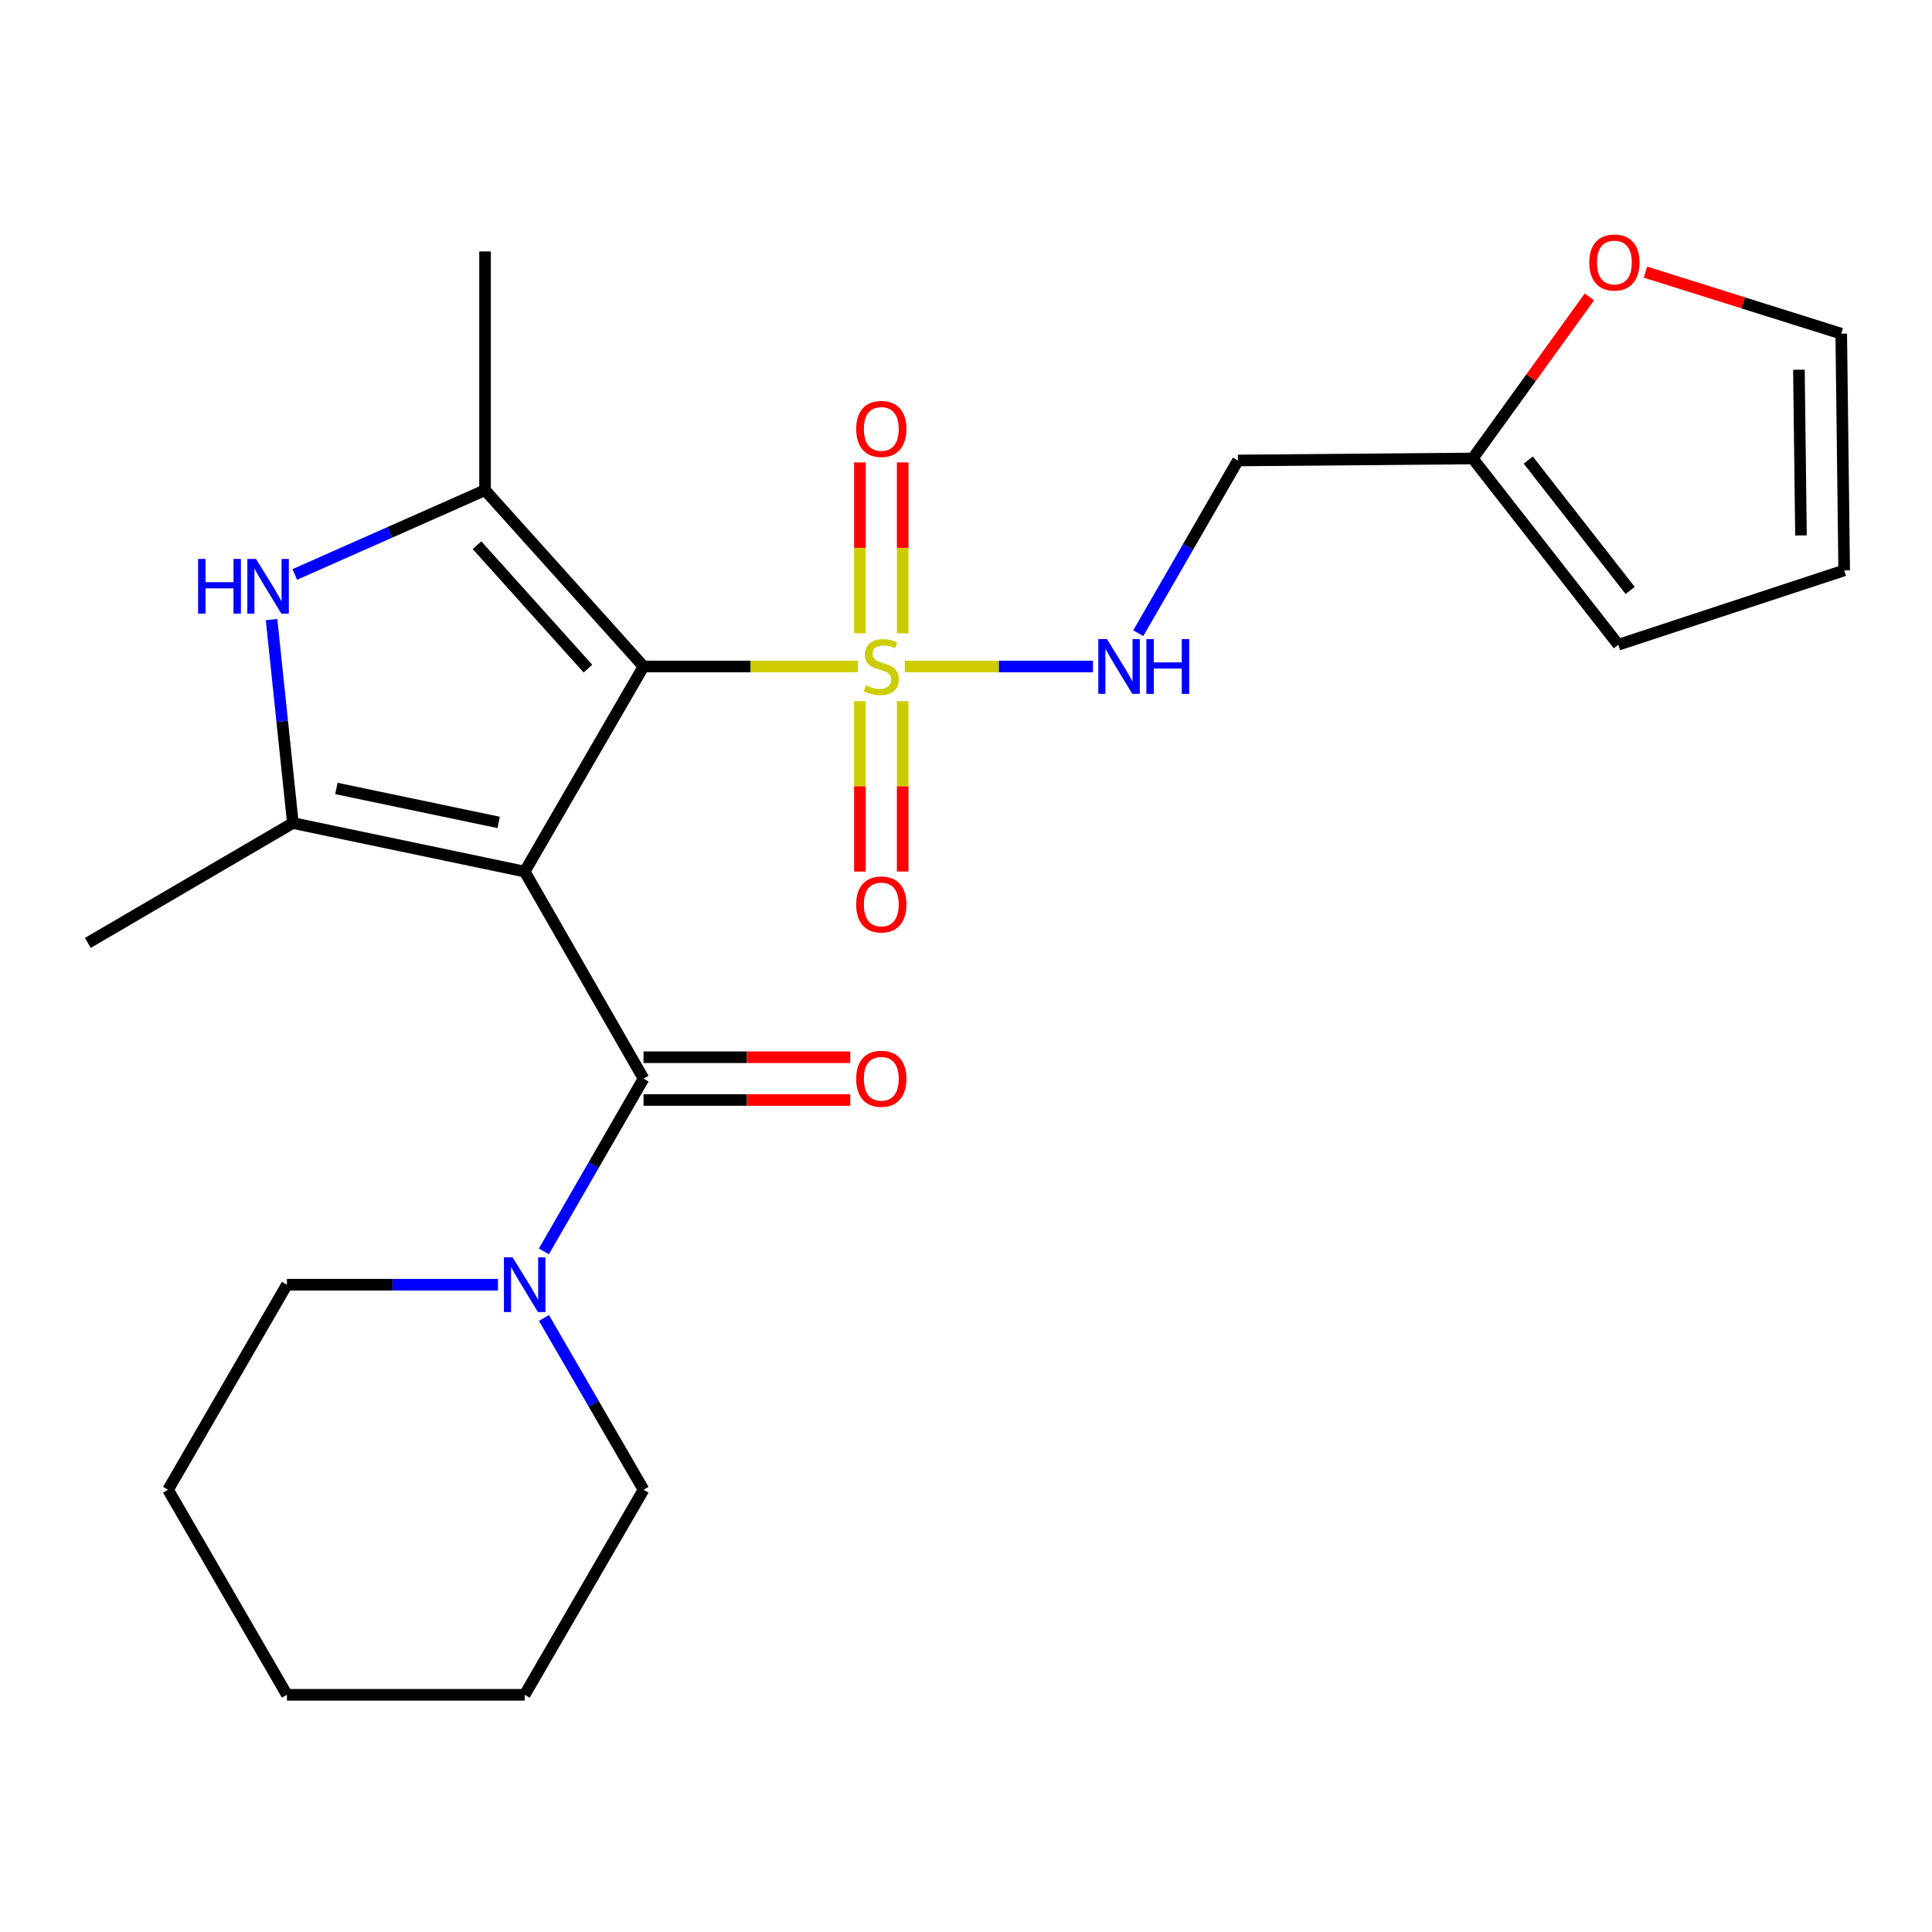<?xml version='1.0' encoding='iso-8859-1'?>
<svg version='1.1' baseProfile='full'
              xmlns='http://www.w3.org/2000/svg'
                      xmlns:rdkit='http://www.rdkit.org/xml'
                      xmlns:xlink='http://www.w3.org/1999/xlink'
                  xml:space='preserve'
width='1000px' height='1000px' viewBox='0 0 1000 1000'>
<!-- END OF HEADER -->
<rect style='opacity:1.0;fill:#FFFFFF;stroke:none' width='1000' height='1000' x='0' y='0'> </rect>
<path class='bond-0' d='M 271.571,451.127 L 333.096,344.973' style='fill:none;fill-rule:evenodd;stroke:#000000;stroke-width:6px;stroke-linecap:butt;stroke-linejoin:miter;stroke-opacity:1' />
<path class='bond-2' d='M 271.571,451.127 L 151.583,426.003' style='fill:none;fill-rule:evenodd;stroke:#000000;stroke-width:6px;stroke-linecap:butt;stroke-linejoin:miter;stroke-opacity:1' />
<path class='bond-2' d='M 258.11,425.692 L 174.118,408.105' style='fill:none;fill-rule:evenodd;stroke:#000000;stroke-width:6px;stroke-linecap:butt;stroke-linejoin:miter;stroke-opacity:1' />
<path class='bond-4' d='M 271.571,451.127 L 333.096,558.288' style='fill:none;fill-rule:evenodd;stroke:#000000;stroke-width:6px;stroke-linecap:butt;stroke-linejoin:miter;stroke-opacity:1' />
<path class='bond-1' d='M 333.096,344.973 L 388.549,344.973' style='fill:none;fill-rule:evenodd;stroke:#000000;stroke-width:6px;stroke-linecap:butt;stroke-linejoin:miter;stroke-opacity:1' />
<path class='bond-1' d='M 388.549,344.973 L 444.002,344.973' style='fill:none;fill-rule:evenodd;stroke:#CCCC00;stroke-width:6px;stroke-linecap:butt;stroke-linejoin:miter;stroke-opacity:1' />
<path class='bond-3' d='M 333.096,344.973 L 251.059,253.713' style='fill:none;fill-rule:evenodd;stroke:#000000;stroke-width:6px;stroke-linecap:butt;stroke-linejoin:miter;stroke-opacity:1' />
<path class='bond-3' d='M 304.329,346.083 L 246.902,282.2' style='fill:none;fill-rule:evenodd;stroke:#000000;stroke-width:6px;stroke-linecap:butt;stroke-linejoin:miter;stroke-opacity:1' />
<path class='bond-7' d='M 468.315,344.973 L 517.012,344.973' style='fill:none;fill-rule:evenodd;stroke:#CCCC00;stroke-width:6px;stroke-linecap:butt;stroke-linejoin:miter;stroke-opacity:1' />
<path class='bond-7' d='M 517.012,344.973 L 565.709,344.973' style='fill:none;fill-rule:evenodd;stroke:#0000FF;stroke-width:6px;stroke-linecap:butt;stroke-linejoin:miter;stroke-opacity:1' />
<path class='bond-8' d='M 445.091,362.931 L 445.091,407.021' style='fill:none;fill-rule:evenodd;stroke:#CCCC00;stroke-width:6px;stroke-linecap:butt;stroke-linejoin:miter;stroke-opacity:1' />
<path class='bond-8' d='M 445.091,407.021 L 445.091,451.112' style='fill:none;fill-rule:evenodd;stroke:#FF0000;stroke-width:6px;stroke-linecap:butt;stroke-linejoin:miter;stroke-opacity:1' />
<path class='bond-8' d='M 467.227,362.931 L 467.227,407.021' style='fill:none;fill-rule:evenodd;stroke:#CCCC00;stroke-width:6px;stroke-linecap:butt;stroke-linejoin:miter;stroke-opacity:1' />
<path class='bond-8' d='M 467.227,407.021 L 467.227,451.112' style='fill:none;fill-rule:evenodd;stroke:#FF0000;stroke-width:6px;stroke-linecap:butt;stroke-linejoin:miter;stroke-opacity:1' />
<path class='bond-9' d='M 467.227,327.777 L 467.227,283.56' style='fill:none;fill-rule:evenodd;stroke:#CCCC00;stroke-width:6px;stroke-linecap:butt;stroke-linejoin:miter;stroke-opacity:1' />
<path class='bond-9' d='M 467.227,283.56 L 467.227,239.342' style='fill:none;fill-rule:evenodd;stroke:#FF0000;stroke-width:6px;stroke-linecap:butt;stroke-linejoin:miter;stroke-opacity:1' />
<path class='bond-9' d='M 445.091,327.777 L 445.091,283.56' style='fill:none;fill-rule:evenodd;stroke:#CCCC00;stroke-width:6px;stroke-linecap:butt;stroke-linejoin:miter;stroke-opacity:1' />
<path class='bond-9' d='M 445.091,283.56 L 445.091,239.342' style='fill:none;fill-rule:evenodd;stroke:#FF0000;stroke-width:6px;stroke-linecap:butt;stroke-linejoin:miter;stroke-opacity:1' />
<path class='bond-5' d='M 151.583,426.003 L 146.072,373.35' style='fill:none;fill-rule:evenodd;stroke:#000000;stroke-width:6px;stroke-linecap:butt;stroke-linejoin:miter;stroke-opacity:1' />
<path class='bond-5' d='M 146.072,373.35 L 140.561,320.697' style='fill:none;fill-rule:evenodd;stroke:#0000FF;stroke-width:6px;stroke-linecap:butt;stroke-linejoin:miter;stroke-opacity:1' />
<path class='bond-17' d='M 151.583,426.003 L 45.455,488.056' style='fill:none;fill-rule:evenodd;stroke:#000000;stroke-width:6px;stroke-linecap:butt;stroke-linejoin:miter;stroke-opacity:1' />
<path class='bond-18' d='M 251.059,253.713 L 251.059,130.146' style='fill:none;fill-rule:evenodd;stroke:#000000;stroke-width:6px;stroke-linecap:butt;stroke-linejoin:miter;stroke-opacity:1' />
<path class='bond-24' d='M 251.059,253.713 L 201.813,275.526' style='fill:none;fill-rule:evenodd;stroke:#000000;stroke-width:6px;stroke-linecap:butt;stroke-linejoin:miter;stroke-opacity:1' />
<path class='bond-24' d='M 201.813,275.526 L 152.567,297.339' style='fill:none;fill-rule:evenodd;stroke:#0000FF;stroke-width:6px;stroke-linecap:butt;stroke-linejoin:miter;stroke-opacity:1' />
<path class='bond-6' d='M 333.096,558.288 L 307.305,603.004' style='fill:none;fill-rule:evenodd;stroke:#000000;stroke-width:6px;stroke-linecap:butt;stroke-linejoin:miter;stroke-opacity:1' />
<path class='bond-6' d='M 307.305,603.004 L 281.514,647.72' style='fill:none;fill-rule:evenodd;stroke:#0000FF;stroke-width:6px;stroke-linecap:butt;stroke-linejoin:miter;stroke-opacity:1' />
<path class='bond-11' d='M 333.096,569.356 L 386.589,569.356' style='fill:none;fill-rule:evenodd;stroke:#000000;stroke-width:6px;stroke-linecap:butt;stroke-linejoin:miter;stroke-opacity:1' />
<path class='bond-11' d='M 386.589,569.356 L 440.082,569.356' style='fill:none;fill-rule:evenodd;stroke:#FF0000;stroke-width:6px;stroke-linecap:butt;stroke-linejoin:miter;stroke-opacity:1' />
<path class='bond-11' d='M 333.096,547.22 L 386.589,547.22' style='fill:none;fill-rule:evenodd;stroke:#000000;stroke-width:6px;stroke-linecap:butt;stroke-linejoin:miter;stroke-opacity:1' />
<path class='bond-11' d='M 386.589,547.22 L 440.082,547.22' style='fill:none;fill-rule:evenodd;stroke:#FF0000;stroke-width:6px;stroke-linecap:butt;stroke-linejoin:miter;stroke-opacity:1' />
<path class='bond-19' d='M 281.558,682.185 L 307.327,726.636' style='fill:none;fill-rule:evenodd;stroke:#0000FF;stroke-width:6px;stroke-linecap:butt;stroke-linejoin:miter;stroke-opacity:1' />
<path class='bond-19' d='M 307.327,726.636 L 333.096,771.087' style='fill:none;fill-rule:evenodd;stroke:#000000;stroke-width:6px;stroke-linecap:butt;stroke-linejoin:miter;stroke-opacity:1' />
<path class='bond-20' d='M 257.755,664.958 L 203.132,664.958' style='fill:none;fill-rule:evenodd;stroke:#0000FF;stroke-width:6px;stroke-linecap:butt;stroke-linejoin:miter;stroke-opacity:1' />
<path class='bond-20' d='M 203.132,664.958 L 148.509,664.958' style='fill:none;fill-rule:evenodd;stroke:#000000;stroke-width:6px;stroke-linecap:butt;stroke-linejoin:miter;stroke-opacity:1' />
<path class='bond-13' d='M 589.169,327.736 L 614.964,283.038' style='fill:none;fill-rule:evenodd;stroke:#0000FF;stroke-width:6px;stroke-linecap:butt;stroke-linejoin:miter;stroke-opacity:1' />
<path class='bond-13' d='M 614.964,283.038 L 640.759,238.341' style='fill:none;fill-rule:evenodd;stroke:#000000;stroke-width:6px;stroke-linecap:butt;stroke-linejoin:miter;stroke-opacity:1' />
<path class='bond-10' d='M 762.284,237.308 L 640.759,238.341' style='fill:none;fill-rule:evenodd;stroke:#000000;stroke-width:6px;stroke-linecap:butt;stroke-linejoin:miter;stroke-opacity:1' />
<path class='bond-12' d='M 762.284,237.308 L 792.483,195.494' style='fill:none;fill-rule:evenodd;stroke:#000000;stroke-width:6px;stroke-linecap:butt;stroke-linejoin:miter;stroke-opacity:1' />
<path class='bond-12' d='M 792.483,195.494 L 822.682,153.681' style='fill:none;fill-rule:evenodd;stroke:#FF0000;stroke-width:6px;stroke-linecap:butt;stroke-linejoin:miter;stroke-opacity:1' />
<path class='bond-14' d='M 762.284,237.308 L 837.644,333.709' style='fill:none;fill-rule:evenodd;stroke:#000000;stroke-width:6px;stroke-linecap:butt;stroke-linejoin:miter;stroke-opacity:1' />
<path class='bond-14' d='M 791.028,238.135 L 843.78,305.616' style='fill:none;fill-rule:evenodd;stroke:#000000;stroke-width:6px;stroke-linecap:butt;stroke-linejoin:miter;stroke-opacity:1' />
<path class='bond-15' d='M 851.68,140.845 L 902.35,156.777' style='fill:none;fill-rule:evenodd;stroke:#FF0000;stroke-width:6px;stroke-linecap:butt;stroke-linejoin:miter;stroke-opacity:1' />
<path class='bond-15' d='M 902.35,156.777 L 953.021,172.708' style='fill:none;fill-rule:evenodd;stroke:#000000;stroke-width:6px;stroke-linecap:butt;stroke-linejoin:miter;stroke-opacity:1' />
<path class='bond-16' d='M 837.644,333.709 L 954.545,295.242' style='fill:none;fill-rule:evenodd;stroke:#000000;stroke-width:6px;stroke-linecap:butt;stroke-linejoin:miter;stroke-opacity:1' />
<path class='bond-26' d='M 953.021,172.708 L 954.545,295.242' style='fill:none;fill-rule:evenodd;stroke:#000000;stroke-width:6px;stroke-linecap:butt;stroke-linejoin:miter;stroke-opacity:1' />
<path class='bond-26' d='M 931.115,191.364 L 932.183,277.137' style='fill:none;fill-rule:evenodd;stroke:#000000;stroke-width:6px;stroke-linecap:butt;stroke-linejoin:miter;stroke-opacity:1' />
<path class='bond-21' d='M 333.096,771.087 L 271.571,877.228' style='fill:none;fill-rule:evenodd;stroke:#000000;stroke-width:6px;stroke-linecap:butt;stroke-linejoin:miter;stroke-opacity:1' />
<path class='bond-22' d='M 148.509,664.958 L 86.984,771.087' style='fill:none;fill-rule:evenodd;stroke:#000000;stroke-width:6px;stroke-linecap:butt;stroke-linejoin:miter;stroke-opacity:1' />
<path class='bond-25' d='M 271.571,877.228 L 148.509,877.228' style='fill:none;fill-rule:evenodd;stroke:#000000;stroke-width:6px;stroke-linecap:butt;stroke-linejoin:miter;stroke-opacity:1' />
<path class='bond-23' d='M 86.984,771.087 L 148.509,877.228' style='fill:none;fill-rule:evenodd;stroke:#000000;stroke-width:6px;stroke-linecap:butt;stroke-linejoin:miter;stroke-opacity:1' />
<path  class='atom-2' d='M 448.159 354.693
Q 448.479 354.813, 449.799 355.373
Q 451.119 355.933, 452.559 356.293
Q 454.039 356.613, 455.479 356.613
Q 458.159 356.613, 459.719 355.333
Q 461.279 354.013, 461.279 351.733
Q 461.279 350.173, 460.479 349.213
Q 459.719 348.253, 458.519 347.733
Q 457.319 347.213, 455.319 346.613
Q 452.799 345.853, 451.279 345.133
Q 449.799 344.413, 448.719 342.893
Q 447.679 341.373, 447.679 338.813
Q 447.679 335.253, 450.079 333.053
Q 452.519 330.853, 457.319 330.853
Q 460.599 330.853, 464.319 332.413
L 463.399 335.493
Q 459.999 334.093, 457.439 334.093
Q 454.679 334.093, 453.159 335.253
Q 451.639 336.373, 451.679 338.333
Q 451.679 339.853, 452.439 340.773
Q 453.239 341.693, 454.359 342.213
Q 455.519 342.733, 457.439 343.333
Q 459.999 344.133, 461.519 344.933
Q 463.039 345.733, 464.119 347.373
Q 465.239 348.973, 465.239 351.733
Q 465.239 355.653, 462.599 357.773
Q 459.999 359.853, 455.639 359.853
Q 453.119 359.853, 451.199 359.293
Q 449.319 358.773, 447.079 357.853
L 448.159 354.693
' fill='#CCCC00'/>
<path  class='atom-6' d='M 102.537 289.297
L 106.377 289.297
L 106.377 301.337
L 120.857 301.337
L 120.857 289.297
L 124.697 289.297
L 124.697 317.617
L 120.857 317.617
L 120.857 304.537
L 106.377 304.537
L 106.377 317.617
L 102.537 317.617
L 102.537 289.297
' fill='#0000FF'/>
<path  class='atom-6' d='M 132.497 289.297
L 141.777 304.297
Q 142.697 305.777, 144.177 308.457
Q 145.657 311.137, 145.737 311.297
L 145.737 289.297
L 149.497 289.297
L 149.497 317.617
L 145.617 317.617
L 135.657 301.217
Q 134.497 299.297, 133.257 297.097
Q 132.057 294.897, 131.697 294.217
L 131.697 317.617
L 128.017 317.617
L 128.017 289.297
L 132.497 289.297
' fill='#0000FF'/>
<path  class='atom-7' d='M 265.311 650.798
L 274.591 665.798
Q 275.511 667.278, 276.991 669.958
Q 278.471 672.638, 278.551 672.798
L 278.551 650.798
L 282.311 650.798
L 282.311 679.118
L 278.431 679.118
L 268.471 662.718
Q 267.311 660.798, 266.071 658.598
Q 264.871 656.398, 264.511 655.718
L 264.511 679.118
L 260.831 679.118
L 260.831 650.798
L 265.311 650.798
' fill='#0000FF'/>
<path  class='atom-8' d='M 572.961 330.813
L 582.241 345.813
Q 583.161 347.293, 584.641 349.973
Q 586.121 352.653, 586.201 352.813
L 586.201 330.813
L 589.961 330.813
L 589.961 359.133
L 586.081 359.133
L 576.121 342.733
Q 574.961 340.813, 573.721 338.613
Q 572.521 336.413, 572.161 335.733
L 572.161 359.133
L 568.481 359.133
L 568.481 330.813
L 572.961 330.813
' fill='#0000FF'/>
<path  class='atom-8' d='M 593.361 330.813
L 597.201 330.813
L 597.201 342.853
L 611.681 342.853
L 611.681 330.813
L 615.521 330.813
L 615.521 359.133
L 611.681 359.133
L 611.681 346.053
L 597.201 346.053
L 597.201 359.133
L 593.361 359.133
L 593.361 330.813
' fill='#0000FF'/>
<path  class='atom-9' d='M 443.159 468.141
Q 443.159 461.341, 446.519 457.541
Q 449.879 453.741, 456.159 453.741
Q 462.439 453.741, 465.799 457.541
Q 469.159 461.341, 469.159 468.141
Q 469.159 475.021, 465.759 478.941
Q 462.359 482.821, 456.159 482.821
Q 449.919 482.821, 446.519 478.941
Q 443.159 475.061, 443.159 468.141
M 456.159 479.621
Q 460.479 479.621, 462.799 476.741
Q 465.159 473.821, 465.159 468.141
Q 465.159 462.581, 462.799 459.781
Q 460.479 456.941, 456.159 456.941
Q 451.839 456.941, 449.479 459.741
Q 447.159 462.541, 447.159 468.141
Q 447.159 473.861, 449.479 476.741
Q 451.839 479.621, 456.159 479.621
' fill='#FF0000'/>
<path  class='atom-10' d='M 443.159 222.015
Q 443.159 215.215, 446.519 211.415
Q 449.879 207.615, 456.159 207.615
Q 462.439 207.615, 465.799 211.415
Q 469.159 215.215, 469.159 222.015
Q 469.159 228.895, 465.759 232.815
Q 462.359 236.695, 456.159 236.695
Q 449.919 236.695, 446.519 232.815
Q 443.159 228.935, 443.159 222.015
M 456.159 233.495
Q 460.479 233.495, 462.799 230.615
Q 465.159 227.695, 465.159 222.015
Q 465.159 216.455, 462.799 213.655
Q 460.479 210.815, 456.159 210.815
Q 451.839 210.815, 449.479 213.615
Q 447.159 216.415, 447.159 222.015
Q 447.159 227.735, 449.479 230.615
Q 451.839 233.495, 456.159 233.495
' fill='#FF0000'/>
<path  class='atom-12' d='M 443.159 558.368
Q 443.159 551.568, 446.519 547.768
Q 449.879 543.968, 456.159 543.968
Q 462.439 543.968, 465.799 547.768
Q 469.159 551.568, 469.159 558.368
Q 469.159 565.248, 465.759 569.168
Q 462.359 573.048, 456.159 573.048
Q 449.919 573.048, 446.519 569.168
Q 443.159 565.288, 443.159 558.368
M 456.159 569.848
Q 460.479 569.848, 462.799 566.968
Q 465.159 564.048, 465.159 558.368
Q 465.159 552.808, 462.799 550.008
Q 460.479 547.168, 456.159 547.168
Q 451.839 547.168, 449.479 549.968
Q 447.159 552.768, 447.159 558.368
Q 447.159 564.088, 449.479 566.968
Q 451.839 569.848, 456.159 569.848
' fill='#FF0000'/>
<path  class='atom-13' d='M 822.603 135.871
Q 822.603 129.071, 825.963 125.271
Q 829.323 121.471, 835.603 121.471
Q 841.883 121.471, 845.243 125.271
Q 848.603 129.071, 848.603 135.871
Q 848.603 142.751, 845.203 146.671
Q 841.803 150.551, 835.603 150.551
Q 829.363 150.551, 825.963 146.671
Q 822.603 142.791, 822.603 135.871
M 835.603 147.351
Q 839.923 147.351, 842.243 144.471
Q 844.603 141.551, 844.603 135.871
Q 844.603 130.311, 842.243 127.511
Q 839.923 124.671, 835.603 124.671
Q 831.283 124.671, 828.923 127.471
Q 826.603 130.271, 826.603 135.871
Q 826.603 141.591, 828.923 144.471
Q 831.283 147.351, 835.603 147.351
' fill='#FF0000'/>
</svg>
